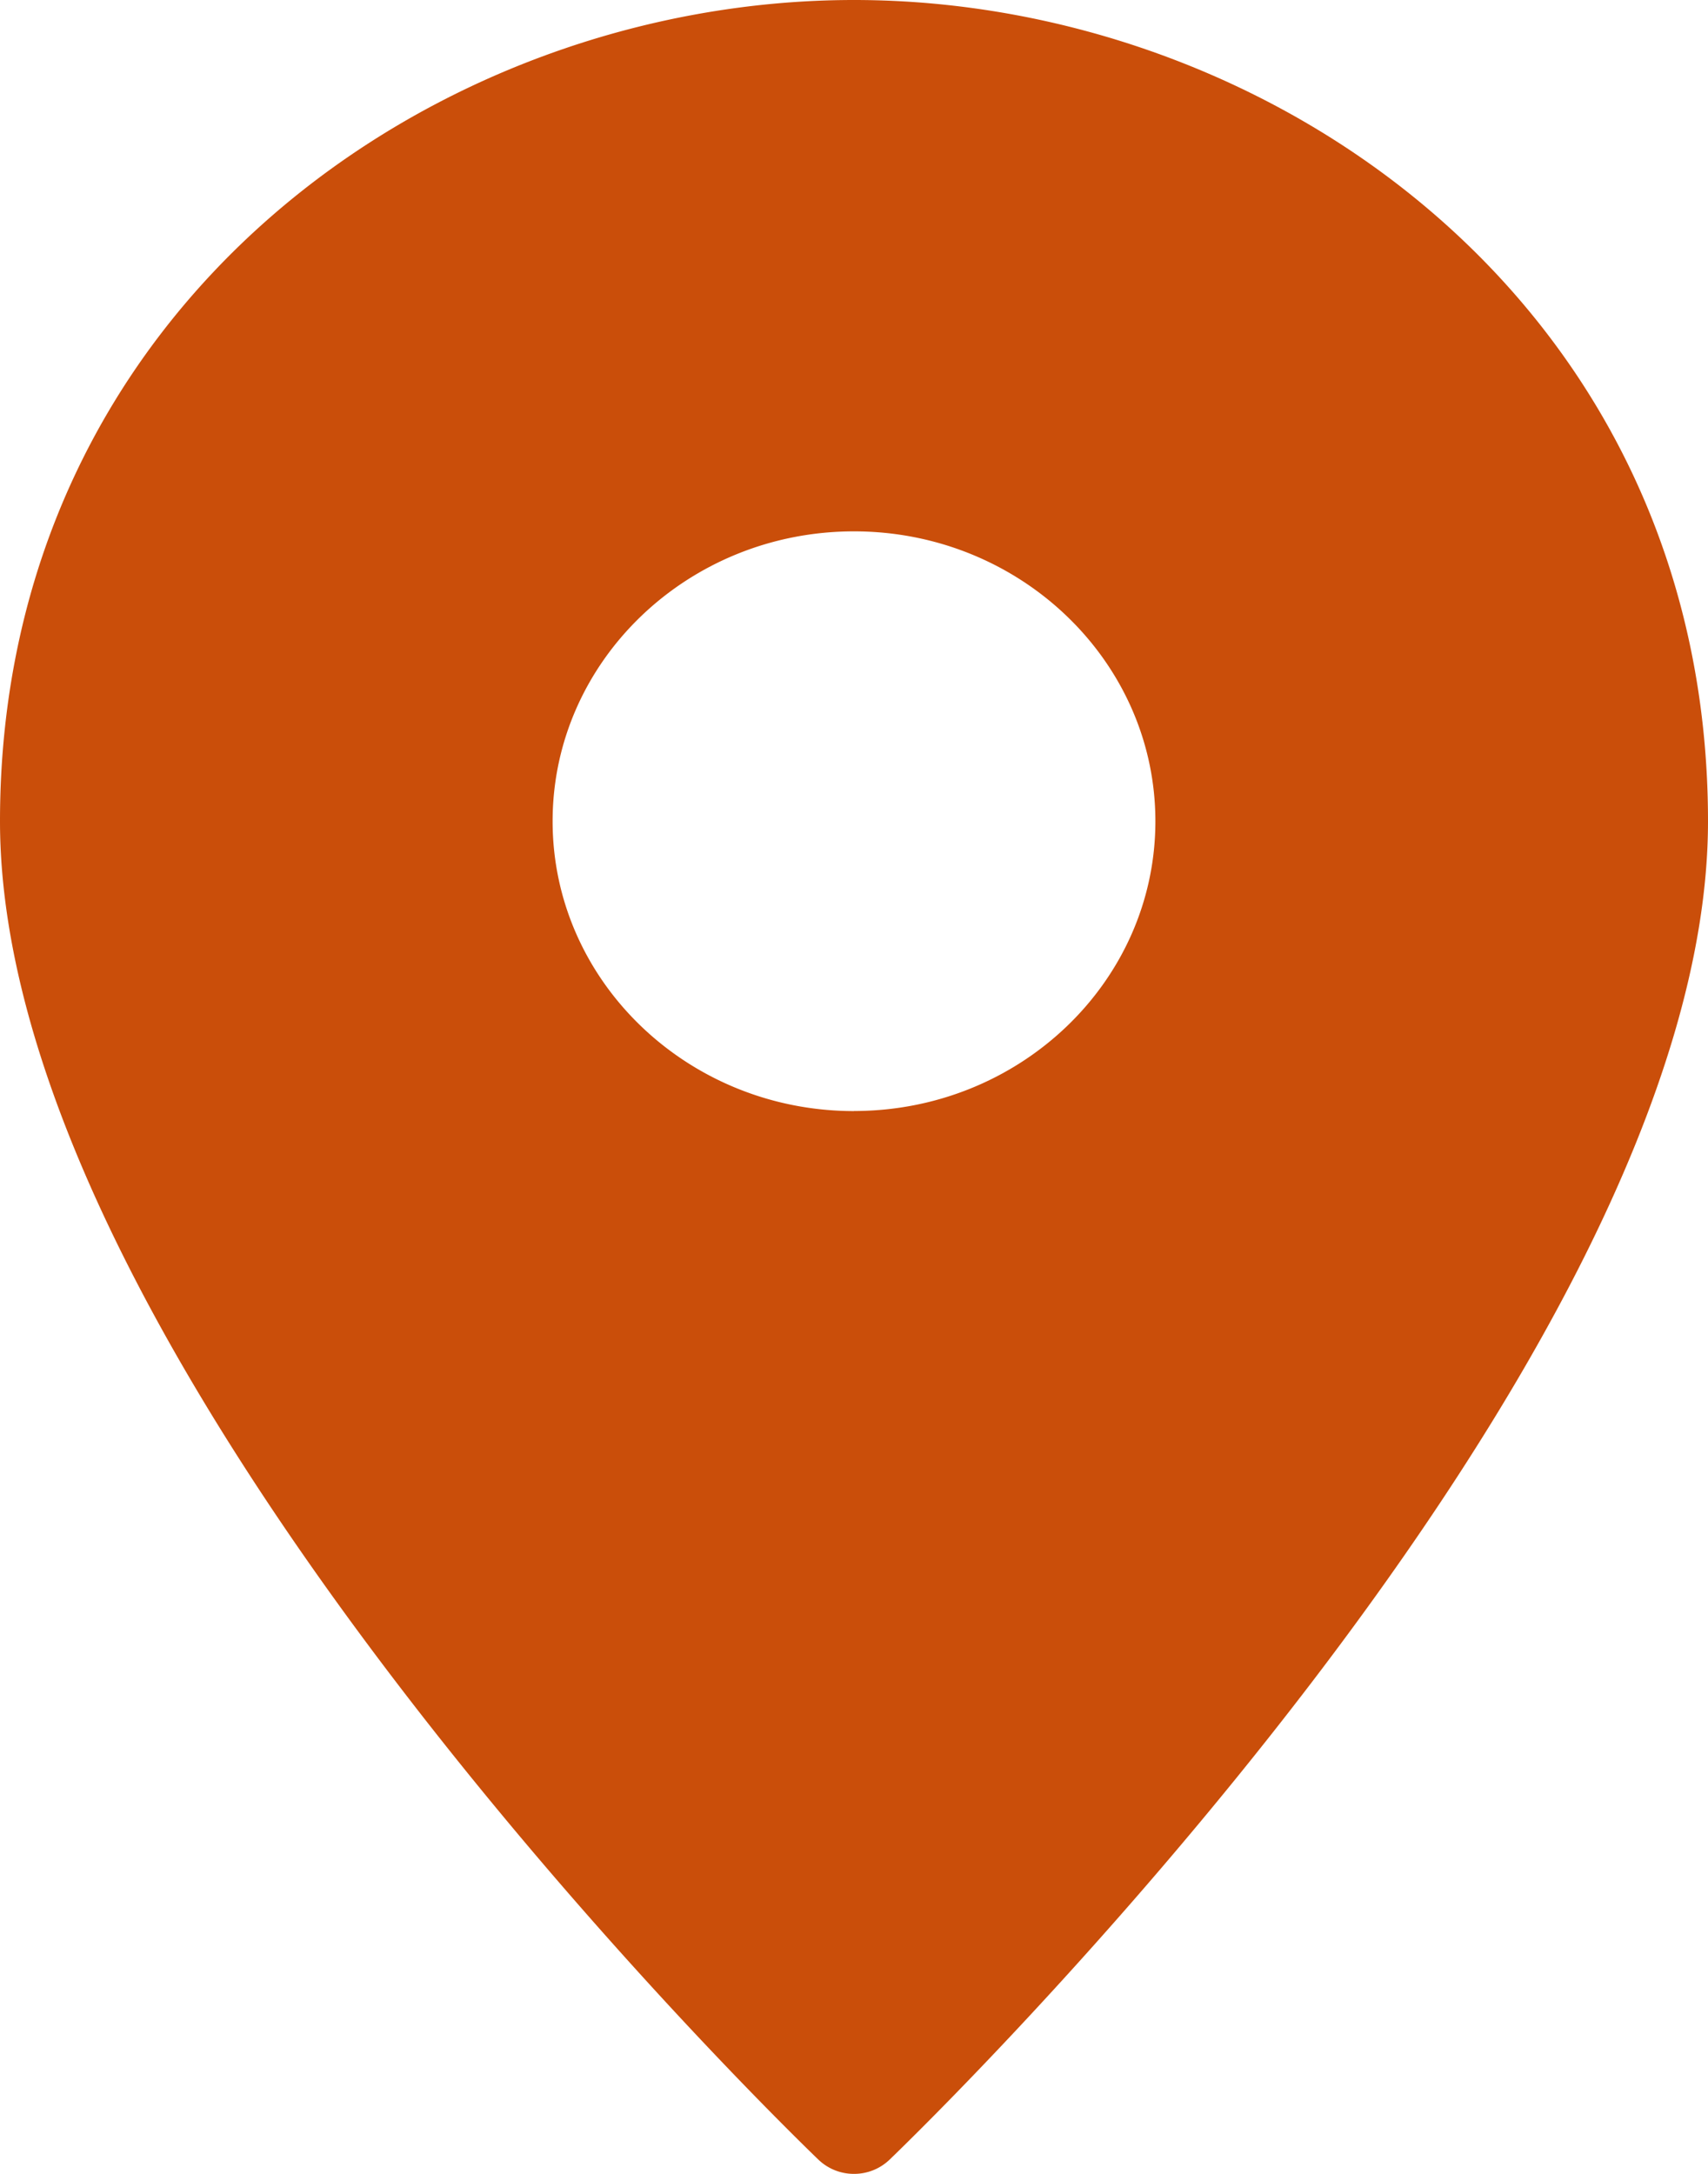 <svg width="22" height="28" viewBox="0 0 22 28" xmlns="http://www.w3.org/2000/svg">
    <path d="M11 0C5.593 0 0 3.957 0 10.578c0 7.022 10.112 16.826 10.543 17.24A.659.659 0 0 0 11 28a.659.659 0 0 0 .457-.182C11.888 27.404 22 17.6 22 10.578 22 3.957 16.407 0 11 0zm0 14.311c-2.141 0-3.882-1.674-3.882-3.733 0-2.06 1.74-3.734 3.882-3.734 2.141 0 3.882 1.675 3.882 3.734S13.142 14.31 11 14.31z" fill="#CA4E0A" fill-rule="nonzero"/>
</svg>
